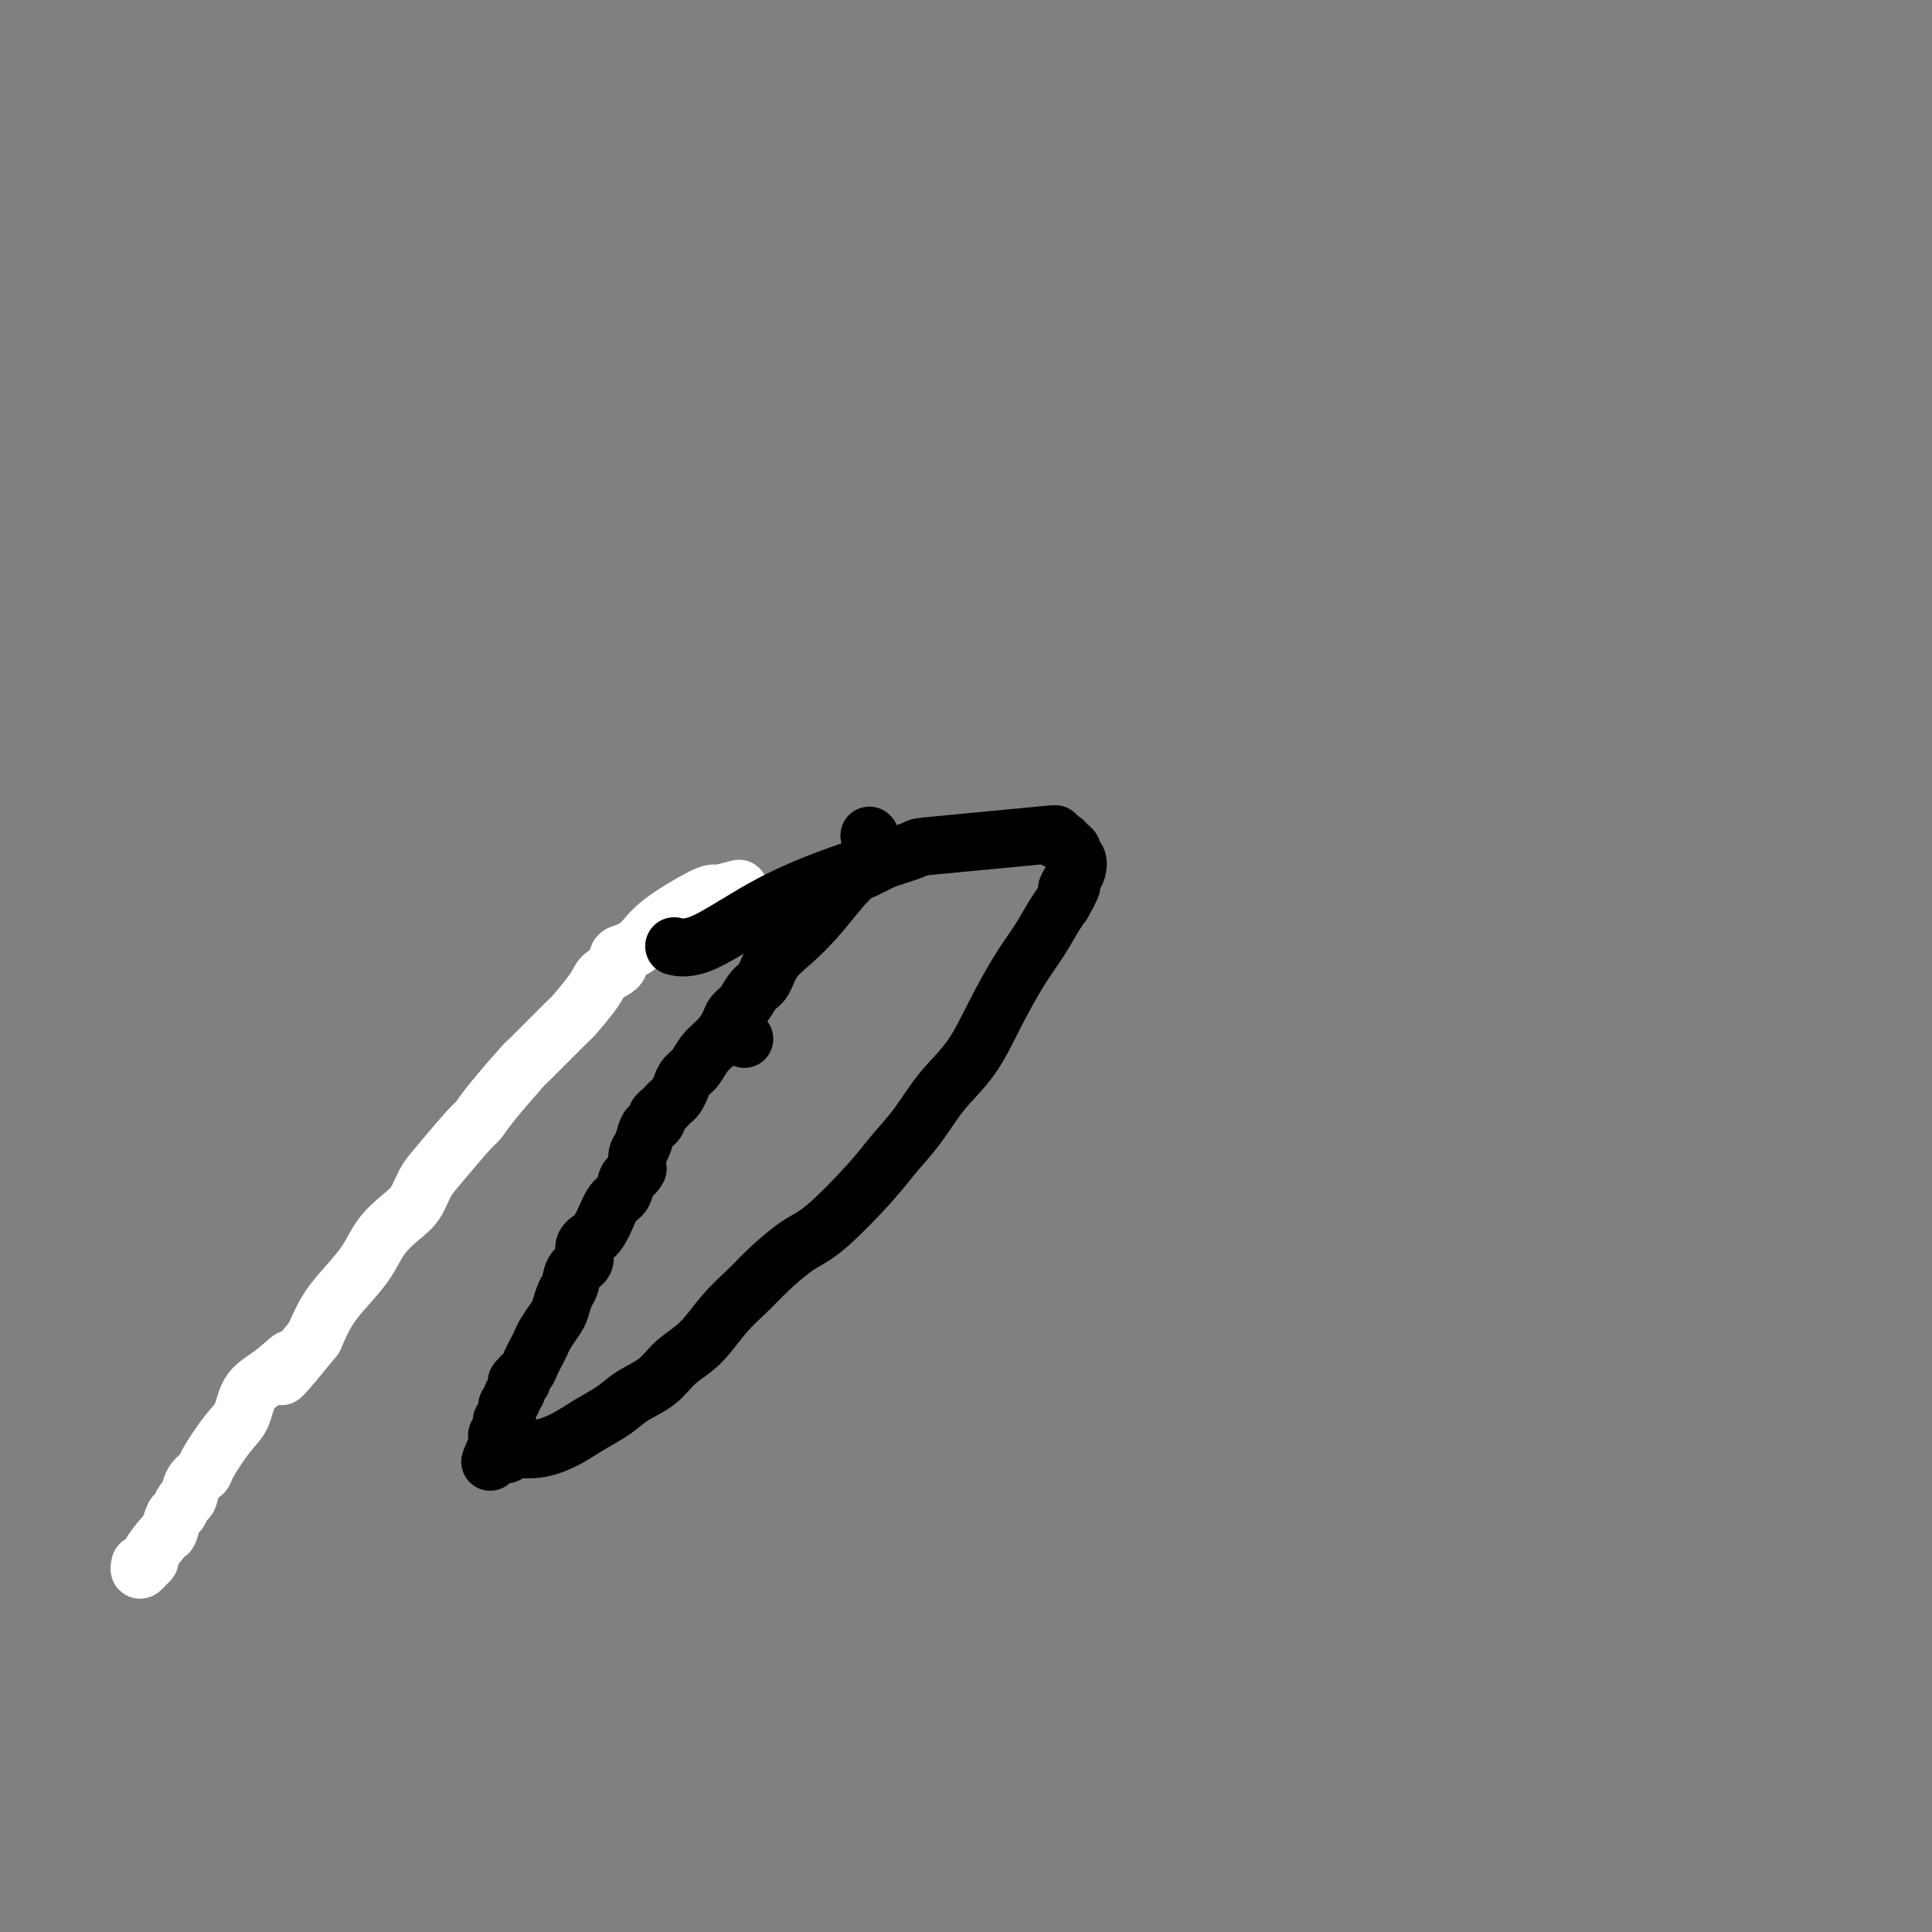 <svg viewBox='0 0 400 400' version='1.1' xmlns='http://www.w3.org/2000/svg' xmlns:xlink='http://www.w3.org/1999/xlink'><rect x="0" y="0" width="400" height="400" fill="#808080" stroke="none"/><g fill='none' stroke='#FFFFFF' stroke-width='12' stroke-linecap='round' stroke-linejoin='round'><path d='M153,184c-1.611,0.420 -3.221,0.840 -4,1c-0.779,0.160 -0.725,0.060 -1,0c-0.275,-0.060 -0.877,-0.081 -3,1c-2.123,1.081 -5.767,3.262 -8,5c-2.233,1.738 -3.053,3.032 -4,4c-0.947,0.968 -2.019,1.611 -3,2c-0.981,0.389 -1.871,0.526 -2,1c-0.129,0.474 0.505,1.287 0,2c-0.505,0.713 -2.147,1.327 -3,2c-0.853,0.673 -0.917,1.404 -2,3c-1.083,1.596 -3.186,4.058 -4,5c-0.814,0.942 -0.341,0.365 -2,2c-1.659,1.635 -5.452,5.483 -7,7c-1.548,1.517 -0.851,0.703 -2,2c-1.149,1.297 -4.142,4.706 -6,7c-1.858,2.294 -2.580,3.475 -3,4c-0.420,0.525 -0.537,0.394 -2,2c-1.463,1.606 -4.272,4.949 -6,7c-1.728,2.051 -2.376,2.809 -3,4c-0.624,1.191 -1.222,2.814 -2,4c-0.778,1.186 -1.734,1.936 -3,3c-1.266,1.064 -2.842,2.443 -4,4c-1.158,1.557 -1.898,3.294 -3,5c-1.102,1.706 -2.566,3.382 -4,5c-1.434,1.618 -2.838,3.176 -4,5c-1.162,1.824 -2.081,3.912 -3,6'/><path d='M65,277c-10.307,12.660 -6.076,6.809 -5,5c1.076,-1.809 -1.005,0.422 -3,2c-1.995,1.578 -3.906,2.502 -5,4c-1.094,1.498 -1.372,3.569 -2,5c-0.628,1.431 -1.607,2.223 -3,4c-1.393,1.777 -3.199,4.541 -4,6c-0.801,1.459 -0.596,1.614 -1,2c-0.404,0.386 -1.418,1.004 -2,2c-0.582,0.996 -0.734,2.369 -1,3c-0.266,0.631 -0.646,0.519 -1,1c-0.354,0.481 -0.681,1.555 -1,2c-0.319,0.445 -0.631,0.262 -1,1c-0.369,0.738 -0.797,2.398 -1,3c-0.203,0.602 -0.183,0.146 -1,1c-0.817,0.854 -2.471,3.018 -3,4c-0.529,0.982 0.069,0.781 0,1c-0.069,0.219 -0.803,0.857 -1,1c-0.197,0.143 0.143,-0.209 0,0c-0.143,0.209 -0.769,0.979 -1,1c-0.231,0.021 -0.066,-0.708 0,-1c0.066,-0.292 0.033,-0.146 0,0'/></g>
<g fill='none' stroke='#000000' stroke-width='12' stroke-linecap='round' stroke-linejoin='round'><path d='M180,173c0.000,0.000 0.100,0.100 0.1,0.1'/><path d='M154,215c0.000,0.000 0.100,0.100 0.1,0.1'/><path d='M183,178c-1.523,0.783 -3.047,1.567 -4,2c-0.953,0.433 -1.337,0.516 -2,1c-0.663,0.484 -1.605,1.369 -3,3c-1.395,1.631 -3.241,4.007 -5,6c-1.759,1.993 -3.430,3.601 -5,5c-1.570,1.399 -3.041,2.587 -4,4c-0.959,1.413 -1.408,3.049 -2,4c-0.592,0.951 -1.326,1.216 -2,2c-0.674,0.784 -1.286,2.085 -2,3c-0.714,0.915 -1.528,1.442 -2,2c-0.472,0.558 -0.603,1.147 -1,2c-0.397,0.853 -1.062,1.972 -2,3c-0.938,1.028 -2.149,1.967 -3,3c-0.851,1.033 -1.341,2.161 -2,3c-0.659,0.839 -1.486,1.391 -2,2c-0.514,0.609 -0.715,1.276 -1,2c-0.285,0.724 -0.655,1.503 -1,2c-0.345,0.497 -0.666,0.710 -1,1c-0.334,0.290 -0.681,0.655 -1,1c-0.319,0.345 -0.610,0.668 -1,1c-0.390,0.332 -0.878,0.673 -1,1c-0.122,0.327 0.121,0.639 0,1c-0.121,0.361 -0.607,0.771 -1,1c-0.393,0.229 -0.693,0.278 -1,1c-0.307,0.722 -0.621,2.117 -1,3c-0.379,0.883 -0.823,1.252 -1,2c-0.177,0.748 -0.089,1.874 0,3'/><path d='M132,242c-0.727,1.527 -1.545,1.344 -2,2c-0.455,0.656 -0.547,2.153 -1,3c-0.453,0.847 -1.268,1.046 -2,2c-0.732,0.954 -1.380,2.663 -2,4c-0.620,1.337 -1.213,2.302 -2,3c-0.787,0.698 -1.769,1.131 -2,2c-0.231,0.869 0.289,2.176 0,3c-0.289,0.824 -1.386,1.164 -2,2c-0.614,0.836 -0.746,2.167 -1,3c-0.254,0.833 -0.631,1.168 -1,2c-0.369,0.832 -0.729,2.162 -1,3c-0.271,0.838 -0.454,1.183 -1,2c-0.546,0.817 -1.455,2.107 -2,3c-0.545,0.893 -0.724,1.391 -1,2c-0.276,0.609 -0.647,1.330 -1,2c-0.353,0.670 -0.687,1.288 -1,2c-0.313,0.712 -0.605,1.518 -1,2c-0.395,0.482 -0.895,0.640 -1,1c-0.105,0.360 0.183,0.923 0,1c-0.183,0.077 -0.838,-0.331 -1,0c-0.162,0.331 0.168,1.402 0,2c-0.168,0.598 -0.833,0.724 -1,1c-0.167,0.276 0.165,0.703 0,1c-0.165,0.297 -0.828,0.466 -1,1c-0.172,0.534 0.146,1.435 0,2c-0.146,0.565 -0.757,0.795 -1,1c-0.243,0.205 -0.118,0.384 0,1c0.118,0.616 0.227,1.670 0,2c-0.227,0.330 -0.792,-0.065 -1,0c-0.208,0.065 -0.059,0.590 0,1c0.059,0.410 0.030,0.705 0,1'/><path d='M103,299c-2.850,6.584 -0.974,2.545 0,1c0.974,-1.545 1.045,-0.595 1,0c-0.045,0.595 -0.207,0.834 0,1c0.207,0.166 0.784,0.260 1,0c0.216,-0.260 0.070,-0.873 1,-1c0.930,-0.127 2.936,0.234 5,0c2.064,-0.234 4.187,-1.062 6,-2c1.813,-0.938 3.316,-1.987 5,-3c1.684,-1.013 3.548,-1.991 5,-3c1.452,-1.009 2.491,-2.050 4,-3c1.509,-0.950 3.489,-1.808 5,-3c1.511,-1.192 2.555,-2.719 4,-4c1.445,-1.281 3.292,-2.318 5,-4c1.708,-1.682 3.278,-4.009 5,-6c1.722,-1.991 3.598,-3.645 5,-5c1.402,-1.355 2.330,-2.412 4,-4c1.670,-1.588 4.081,-3.707 6,-5c1.919,-1.293 3.347,-1.761 6,-4c2.653,-2.239 6.530,-6.248 9,-9c2.470,-2.752 3.534,-4.248 5,-6c1.466,-1.752 3.333,-3.759 5,-6c1.667,-2.241 3.135,-4.716 5,-7c1.865,-2.284 4.127,-4.376 6,-7c1.873,-2.624 3.355,-5.781 5,-9c1.645,-3.219 3.451,-6.502 5,-9c1.549,-2.498 2.840,-4.211 4,-6c1.160,-1.789 2.189,-3.654 3,-5c0.811,-1.346 1.406,-2.173 2,-3'/><path d='M220,187c3.120,-5.533 1.421,-3.366 1,-3c-0.421,0.366 0.438,-1.068 1,-2c0.562,-0.932 0.827,-1.363 1,-2c0.173,-0.637 0.253,-1.481 0,-2c-0.253,-0.519 -0.841,-0.713 -1,-1c-0.159,-0.287 0.109,-0.669 0,-1c-0.109,-0.331 -0.594,-0.613 -1,-1c-0.406,-0.387 -0.731,-0.881 -1,-1c-0.269,-0.119 -0.480,0.137 -1,0c-0.520,-0.137 -1.348,-0.668 -1,-1c0.348,-0.332 1.871,-0.467 -3,0c-4.871,0.467 -16.136,1.534 -21,2c-4.864,0.466 -3.329,0.331 -5,1c-1.671,0.669 -6.550,2.140 -12,4c-5.450,1.860 -11.471,4.107 -17,7c-5.529,2.893 -10.565,6.433 -14,8c-3.435,1.567 -5.267,1.162 -6,1c-0.733,-0.162 -0.366,-0.081 0,0'/></g>
</svg>